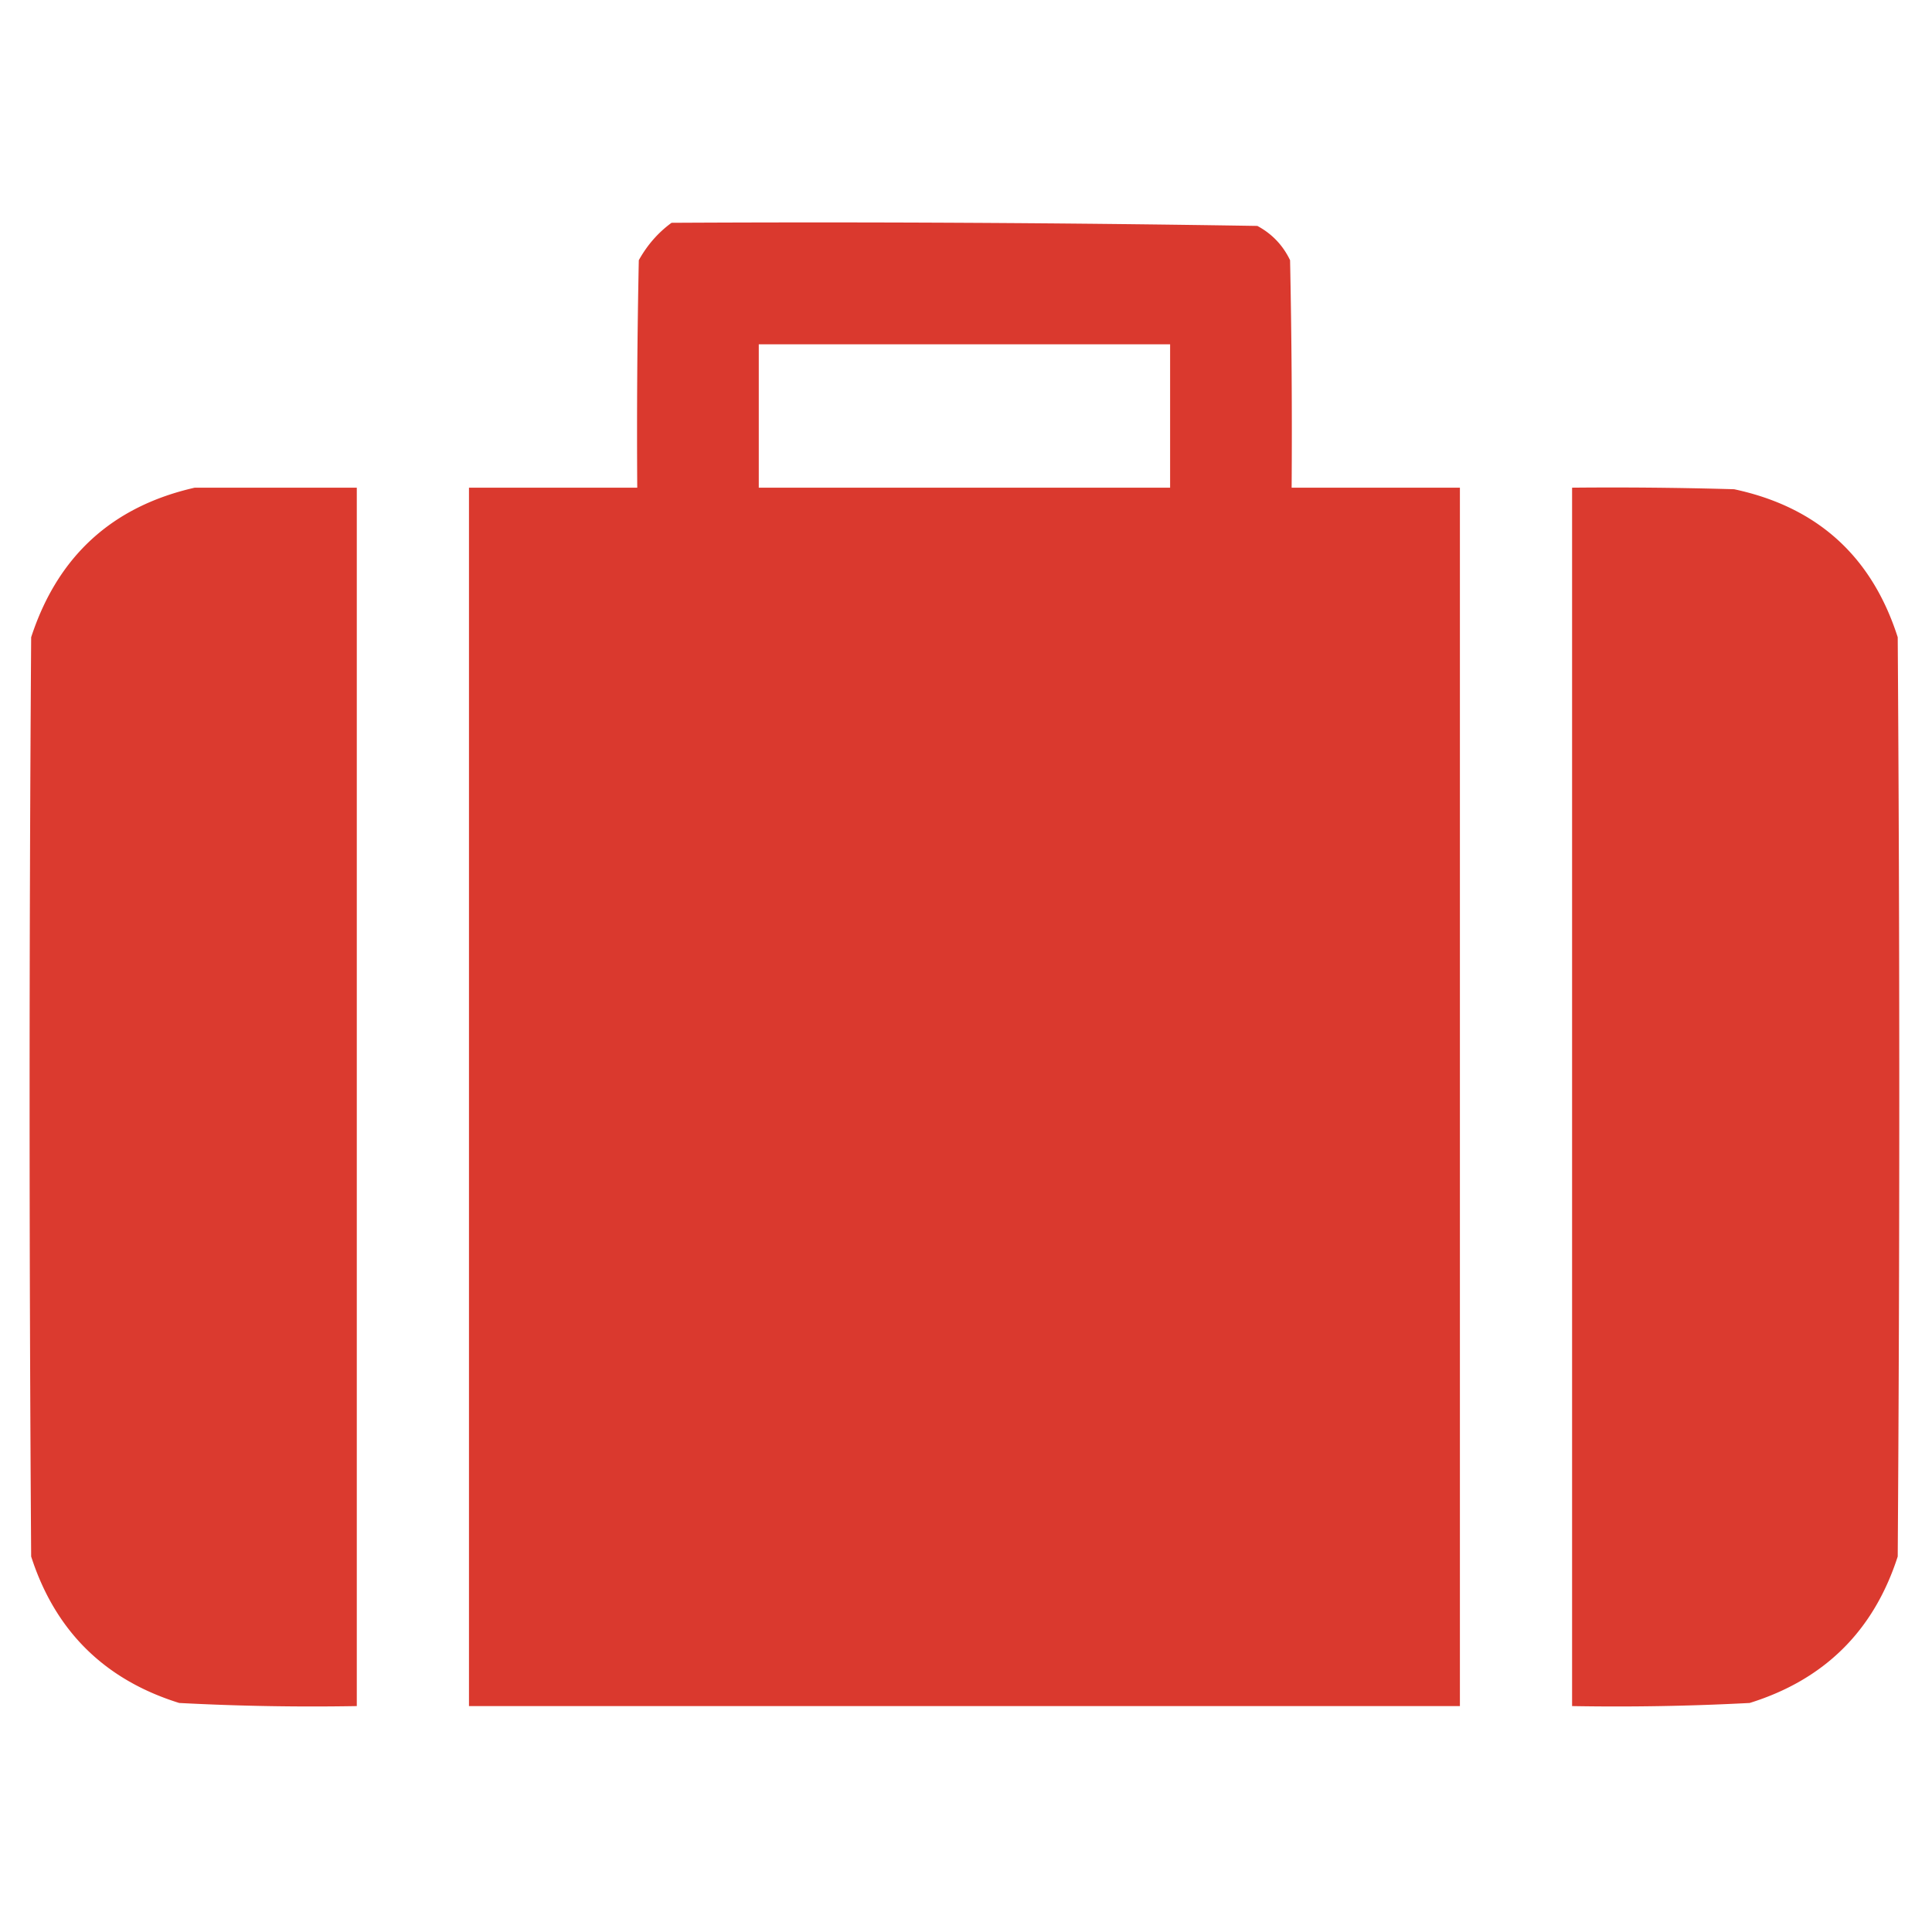 <svg xmlns="http://www.w3.org/2000/svg" width="620" height="620" style="shape-rendering:geometricPrecision;text-rendering:geometricPrecision;image-rendering:optimizeQuality;fill-rule:evenodd;clip-rule:evenodd"><path style="opacity:.991" fill="#DA382D" d="M215.5 71.5a8837 8837 0 0 1 188 1q7.041 3.79 10.5 11 .75 36.496.5 73h54v391h-318v-391h54q-.25-36.504.5-73 4.051-7.285 10.5-12m28 39h132v46h-132z"/><path style="opacity:.987" fill="#DA382D" d="M62.5 156.5h52v391q-28.518.5-57-1-35.958-11.208-47.5-47-1-147.5 0-295 12.723-38.98 52.5-48m442 0q26.005-.25 52 .5 40.038 8.54 52.5 47.5 1 147.5 0 295-11.542 35.792-47.5 47a813 813 0 0 1-57 1z"/></svg>